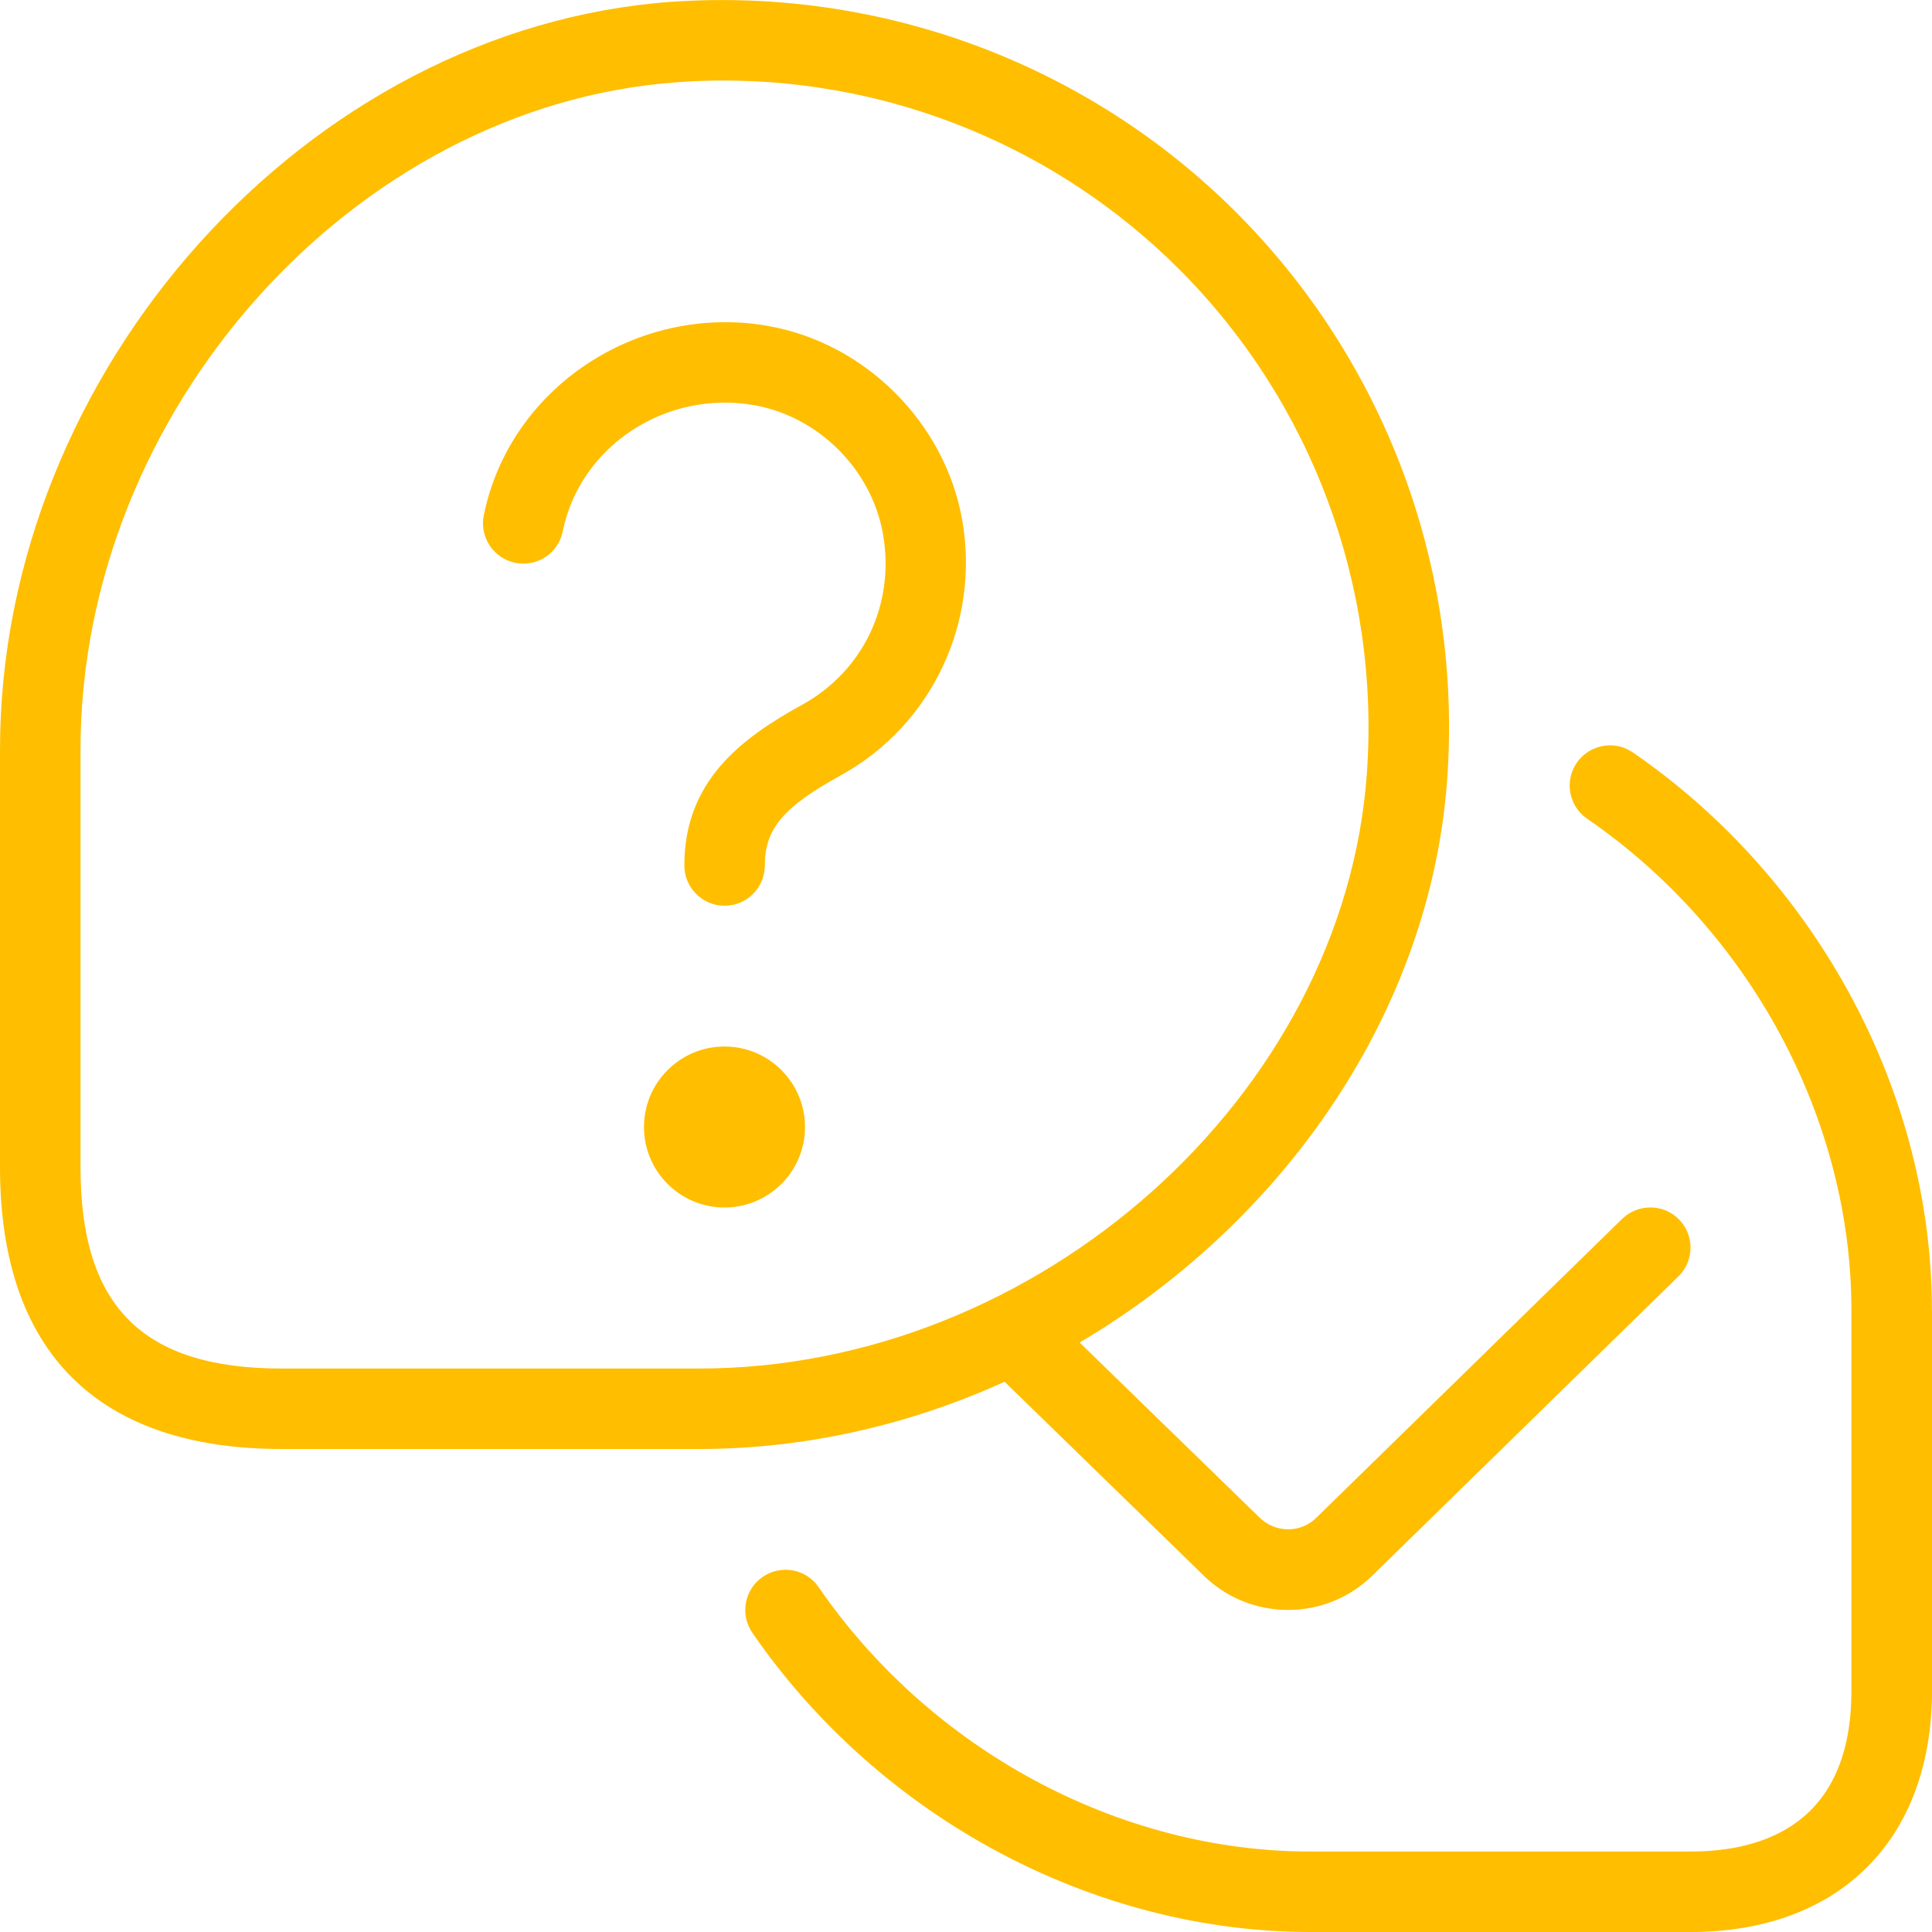 <svg xmlns="http://www.w3.org/2000/svg" width="46" height="46" viewBox="0 0 46 46" fill="none"><path d="M46 31.194V40.252C46 43.798 43.798 46 40.25 46H31.2C26.028 46 20.938 43.271 17.913 38.876C17.614 38.439 17.723 37.843 18.16 37.544C18.594 37.247 19.194 37.352 19.492 37.791C22.164 41.672 26.647 44.084 31.198 44.084H40.248C41.996 44.084 44.081 43.419 44.081 40.252V31.194C44.081 26.644 41.67 22.161 37.789 19.493C37.352 19.194 37.243 18.596 37.542 18.161C37.843 17.726 38.439 17.616 38.874 17.913C43.269 20.934 45.998 26.023 45.998 31.196L46 31.194ZM18.283 7.759C15.17 7.218 12.134 9.237 11.519 12.269C11.414 12.788 11.749 13.294 12.269 13.4C12.788 13.509 13.294 13.17 13.399 12.65C13.81 10.624 15.851 9.277 17.955 9.647C19.491 9.917 20.752 11.178 21.024 12.717C21.315 14.379 20.56 15.974 19.1 16.779C17.643 17.58 16.294 18.598 16.294 20.606C16.294 21.135 16.723 21.565 17.252 21.565C17.781 21.565 18.21 21.135 18.21 20.606C18.21 19.736 18.649 19.213 20.023 18.458C22.18 17.269 23.339 14.828 22.91 12.384C22.504 10.066 20.6 8.165 18.285 7.761L18.283 7.759ZM17.25 24.917C16.192 24.917 15.333 25.776 15.333 26.834C15.333 27.892 16.192 28.75 17.25 28.75C18.308 28.75 19.167 27.892 19.167 26.834C19.167 25.776 18.308 24.917 17.25 24.917ZM23.916 32.9C21.662 33.923 19.188 34.5 16.646 34.5H6.708C2.319 34.5 0 32.181 0 27.792V17.848C0 8.811 7.325 0.658 16 0.042C20.999 -0.299 25.89 1.518 29.43 5.053C32.98 8.604 34.812 13.518 34.458 18.54C34.065 24.096 30.559 29.097 25.706 31.965L29.98 36.124C30.364 36.507 30.973 36.507 31.345 36.133L38.623 29.02C39.004 28.654 39.612 28.658 39.978 29.036C40.348 29.413 40.34 30.023 39.962 30.391L32.693 37.496C32.137 38.052 31.405 38.332 30.671 38.332C29.933 38.332 29.195 38.052 28.635 37.49L23.918 32.898L23.916 32.9ZM16.646 32.584C24.721 32.584 32.003 26.09 32.545 18.408C32.861 13.94 31.23 9.568 28.075 6.41C25.187 3.523 21.281 1.917 17.221 1.917C16.861 1.917 16.499 1.93 16.136 1.957C8.428 2.501 1.917 9.779 1.917 17.848V27.792C1.917 31.106 3.394 32.584 6.708 32.584H16.646Z" fill="#FFBE00"></path></svg>